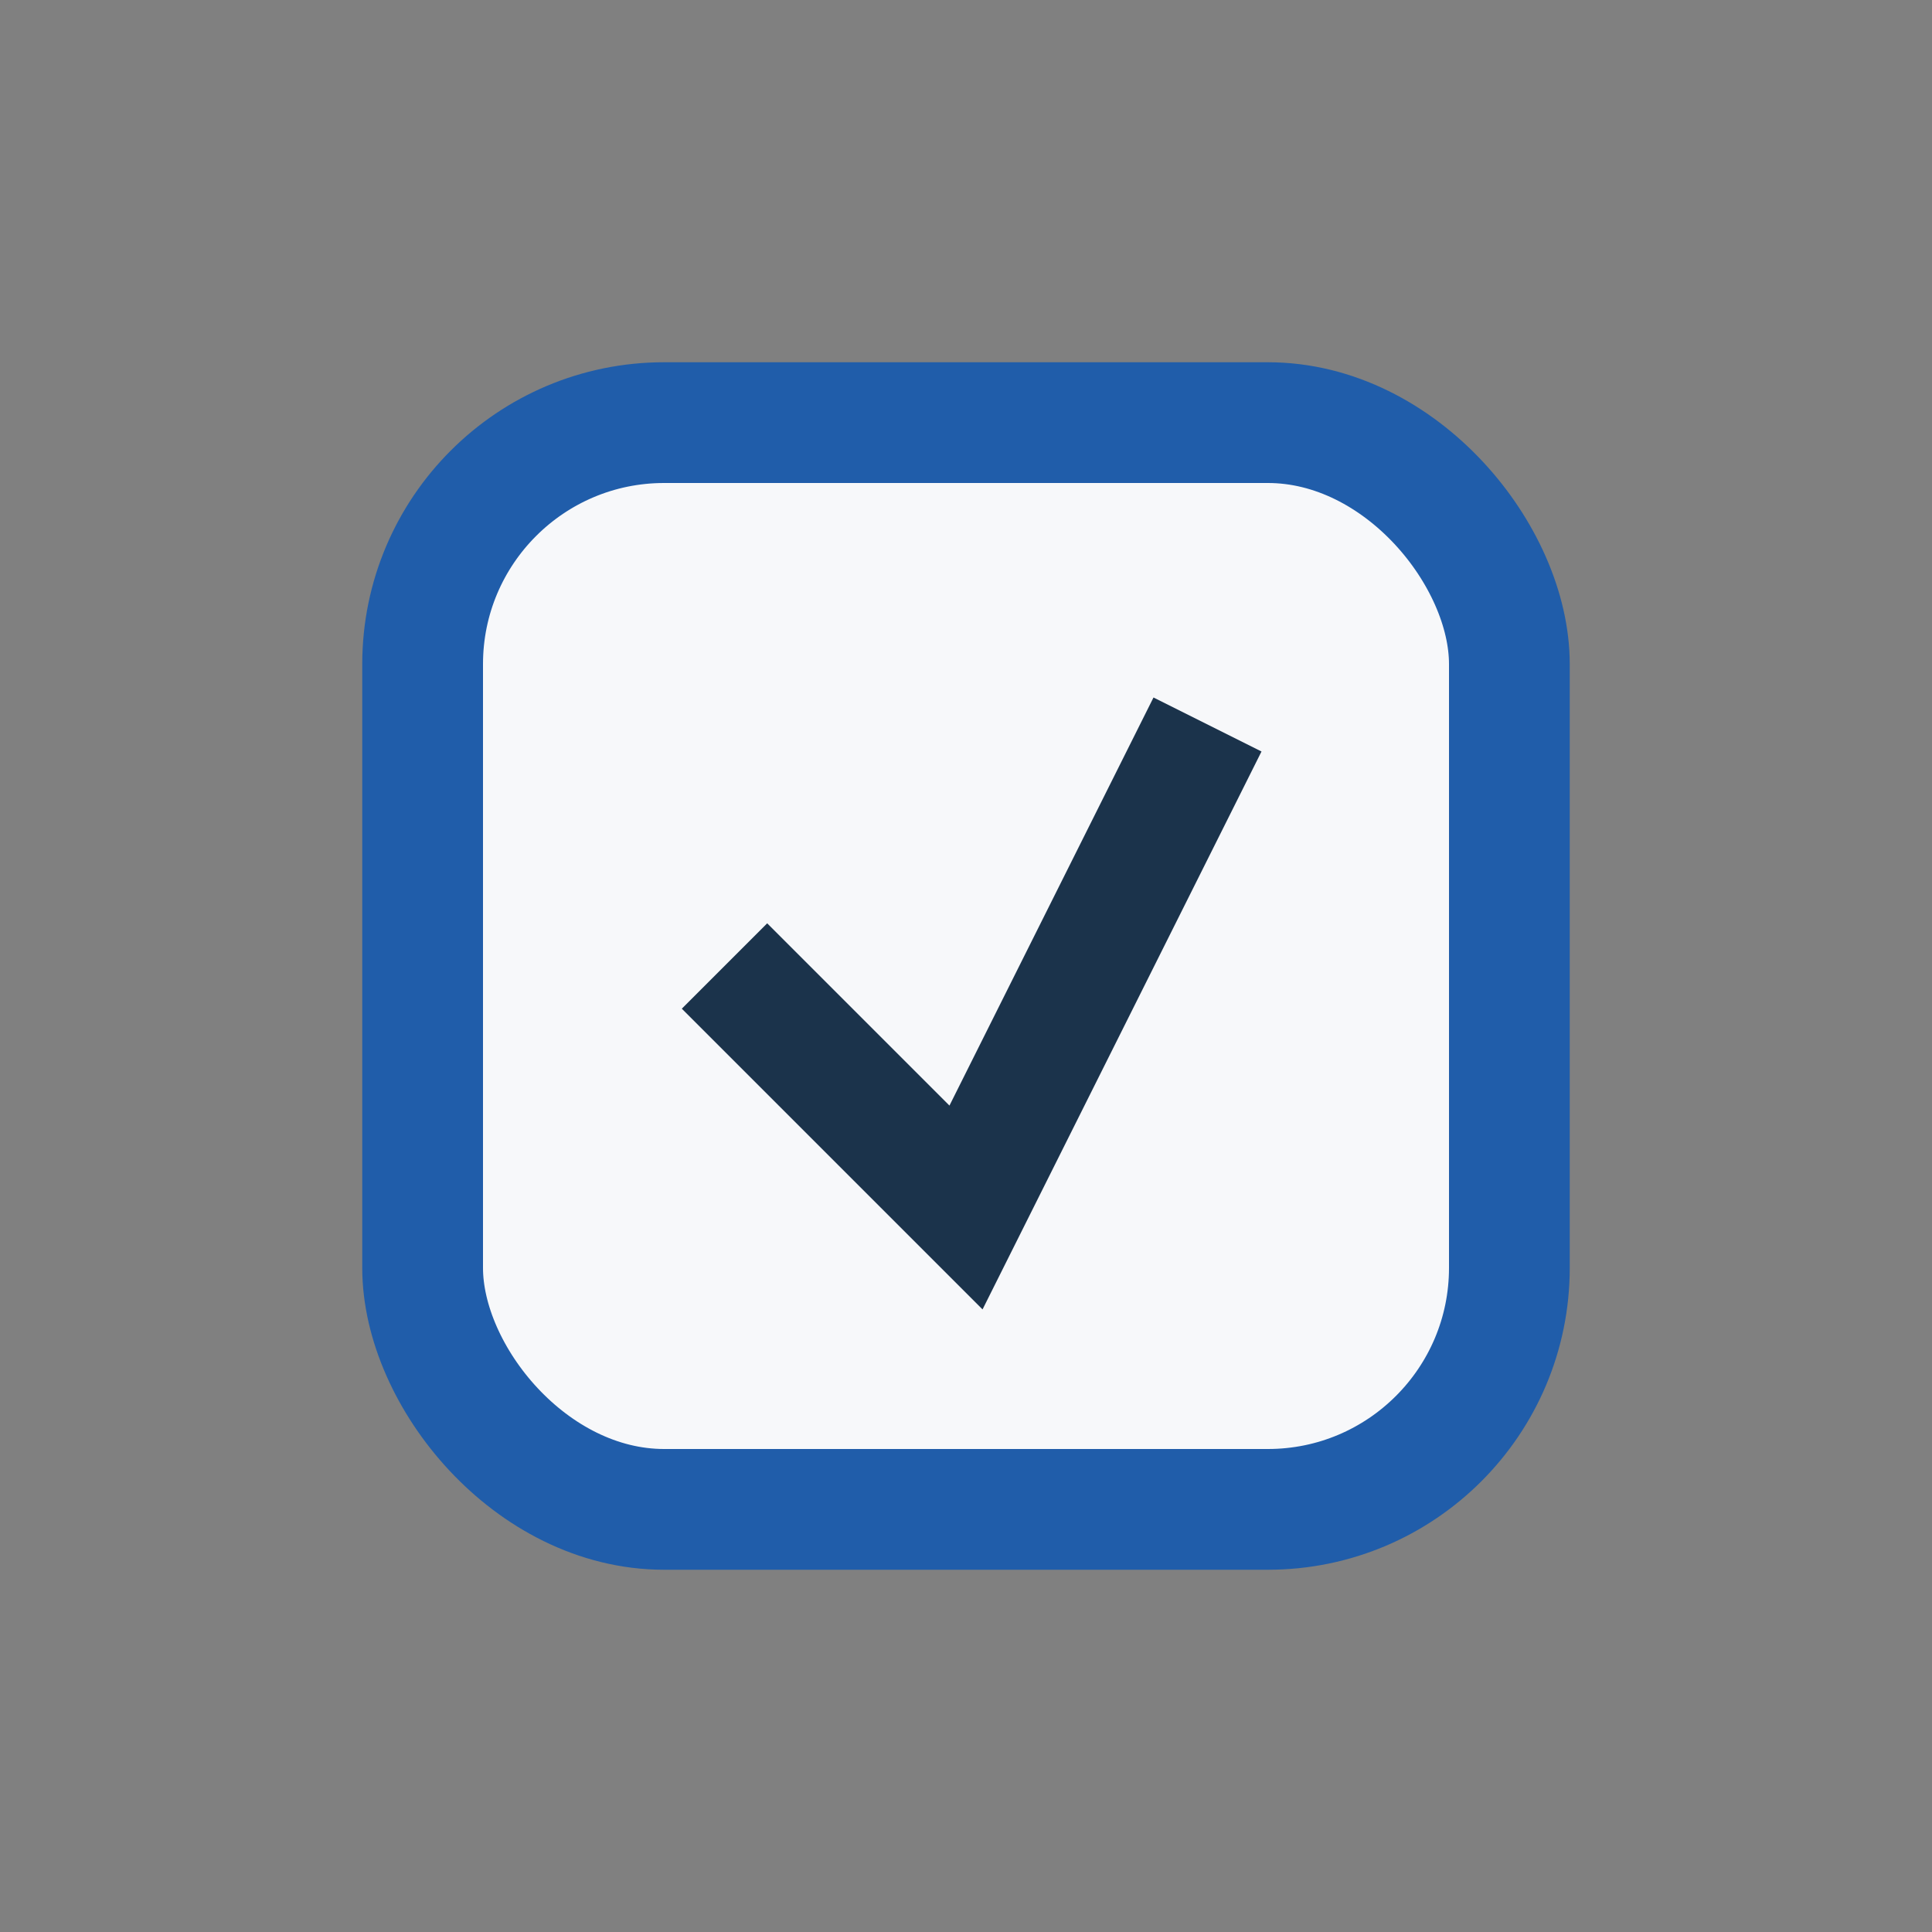 <?xml version="1.0" encoding="UTF-8"?>
<svg xmlns="http://www.w3.org/2000/svg" width="32" height="32" viewBox="0 0 32 32"><rect x="0" y="0" width="32" height="32" fill="#808080" stroke="none"/><rect x="7" y="7" width="18" height="18" rx="4" fill="#F7F8FA" stroke="#205DAA" stroke-width="2"/><path d="M12 16l4 4 4-8" fill="none" stroke="#1B334B" stroke-width="2"/></svg>